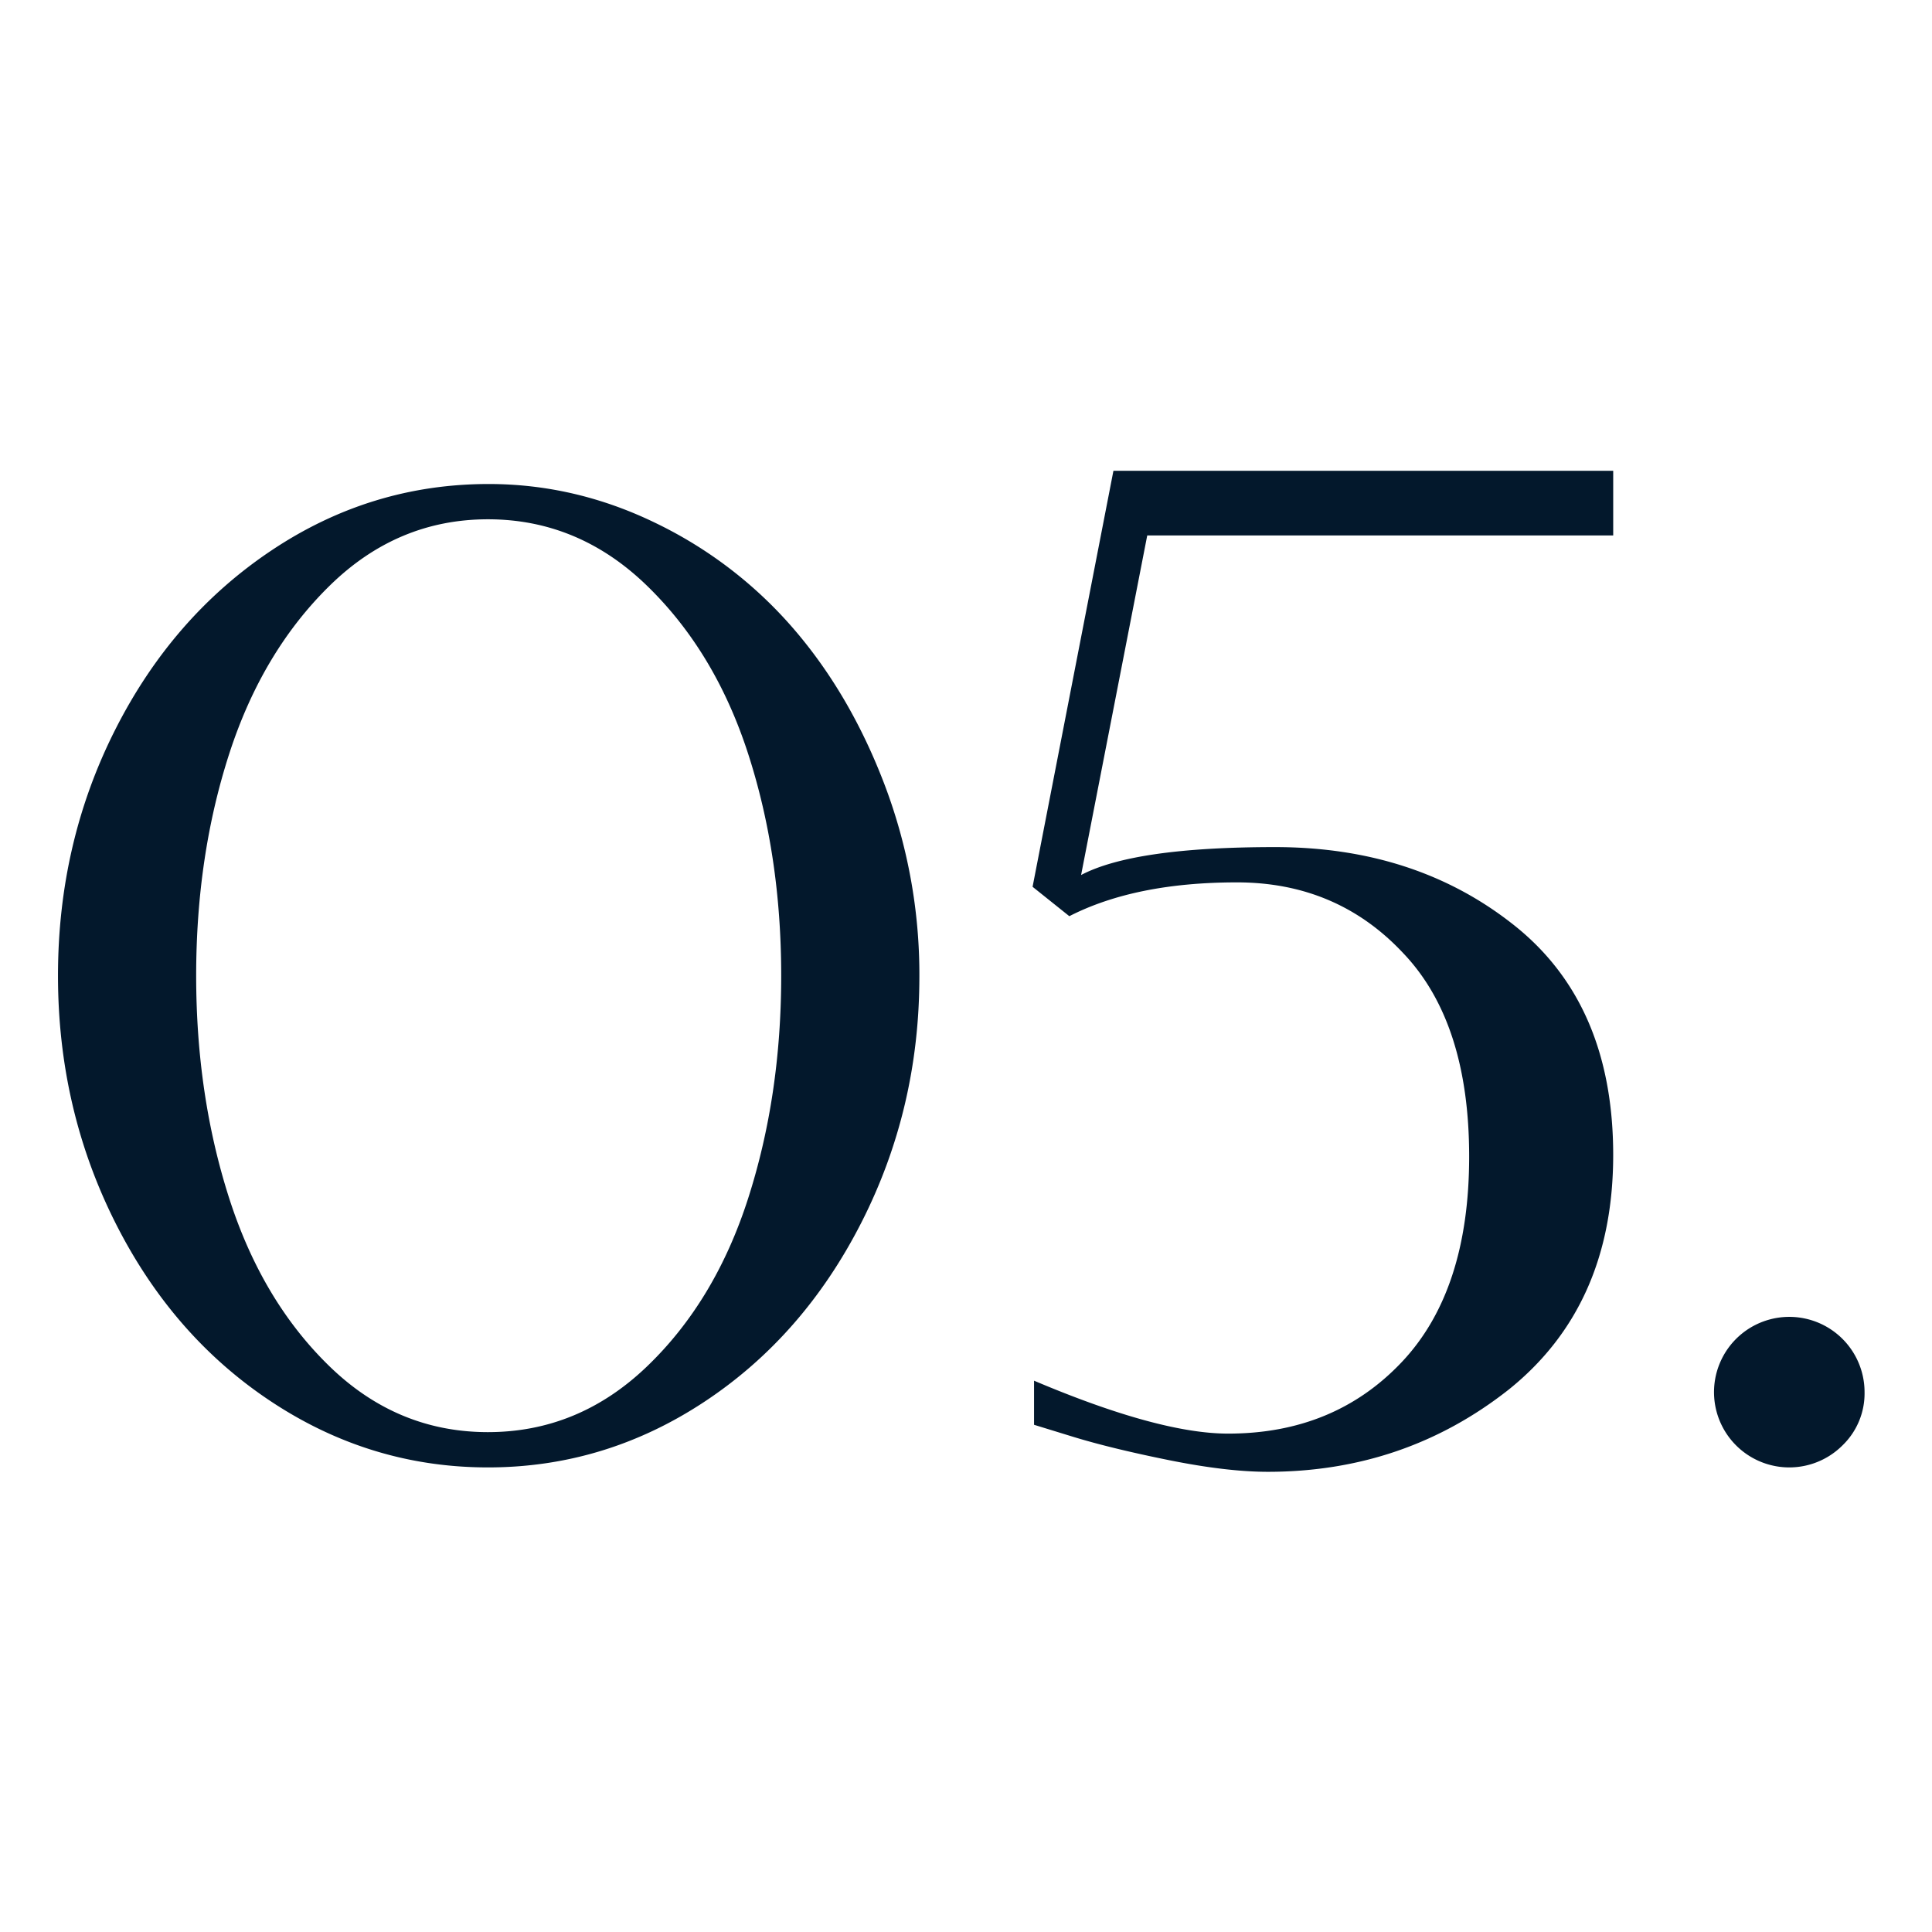 <?xml version="1.0" encoding="UTF-8"?> <svg xmlns="http://www.w3.org/2000/svg" width="800.04" height="800.04" viewBox="0 0 1200 1200"> <defs> <style> .cls-1 { fill: #03182c; fill-rule: evenodd; } </style> </defs> <path id="_05." data-name="05." class="cls-1" d="M168.863,341.717Q107.236,382.8,71.628,453.1T36.02,606.033q0,82.643,35.607,153.386,35.607,70.766,97.235,111.388t134.213,40.629q72.585,0,134.213-40.629t97.692-111.388q36.057-70.745,36.064-152.929A332.344,332.344,0,0,0,549.589,487.8q-21.464-56.6-57.063-97.692a265.171,265.171,0,0,0-85.367-65.28q-49.773-24.182-103.626-24.2Q230.477,300.631,168.863,341.717ZM142.386,744.355q-20.542-63.9-20.543-138.322,0-74.4,20.543-137.864t62.541-104.54q41.985-41.086,98.149-41.086t98.6,41.086q42.456,41.085,63,104.54t20.543,137.864q0,74.425-20.543,138.322-20.543,63.917-63,104.539t-98.6,40.629q-56.15,0-98.149-40.629T142.386,744.355ZM700.7,292.414h-9.13L641.355,550.8l22.825,18.26q41.085-20.991,104.083-21,62.077,0,103.17,43.825,41.086,42.926,41.086,126.452t-42,127.821q-42,44.3-107.735,44.281-42.925,0-120.517-32.868v27.39l23.738,7.3q23.731,7.319,59.8,14.609t61.628,7.3q84.91,0,149.734-51.129,64.817-52.041,64.82-145.625t-61.168-142.43Q879.643,526.159,792,526.145T671.484,543.492l41.085-210.906H1001.99V292.414H700.7Zm457.41,572.458a46.752,46.752,0,1,0-13.69,32.868A44.821,44.821,0,0,0,1158.11,864.872Z"></path> </svg> 